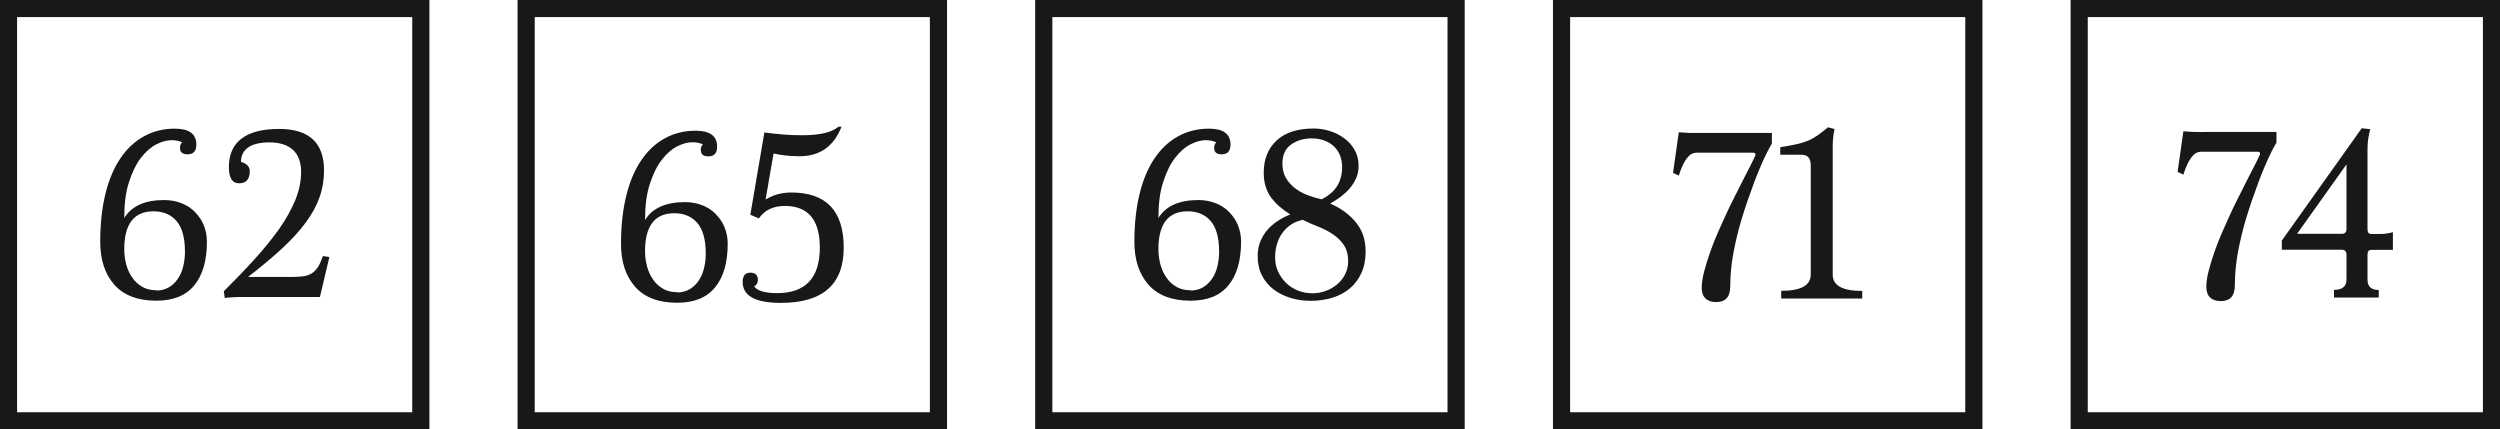 <?xml version="1.0" encoding="UTF-8"?><svg id="uuid-79f78031-e047-409c-8f30-8d8246be2bd3" xmlns="http://www.w3.org/2000/svg" viewBox="0 0 182.08 31.27"><defs><style>.uuid-71e2aceb-44e6-459a-90c9-1841f96ab7ac{fill:none;stroke:#181818;stroke-miterlimit:10;stroke-width:1.25px;}.uuid-60d3593d-26c0-4d64-a14a-9118cd2c39f2{fill:#181818;stroke-width:0px;}</style></defs><g id="uuid-077eb9f8-6e9e-4586-a0e1-9cc769c25aff"><rect class="uuid-71e2aceb-44e6-459a-90c9-1841f96ab7ac" x=".62" y=".62" width="30.03" height="30.03"/><path class="uuid-60d3593d-26c0-4d64-a14a-9118cd2c39f2" d="M13.28,10.37c-.24-.11-.5-.16-.78-.16-.34,0-.71.1-1.11.3s-.77.53-1.12.98c-.35.45-.64,1.04-.87,1.76-.24.72-.35,1.6-.35,2.63.53-.87,1.5-1.31,2.91-1.31.46,0,.88.08,1.26.23.38.15.71.36.98.64s.49.59.64.96c.15.37.23.77.23,1.21,0,1.37-.31,2.43-.92,3.17-.61.75-1.53,1.12-2.76,1.12-1.36,0-2.38-.39-3.06-1.16-.69-.78-1.03-1.82-1.03-3.13s.13-2.48.38-3.5c.25-1.02.62-1.89,1.09-2.58.47-.7,1.04-1.23,1.71-1.6s1.42-.56,2.26-.56c1.04,0,1.56.39,1.56,1.16,0,.47-.21.71-.64.71-.36,0-.55-.15-.55-.46,0-.18.05-.32.16-.42ZM11.39,21.16c.34,0,.64-.08.9-.23.26-.15.48-.36.66-.62.18-.26.31-.56.39-.9.09-.34.13-.7.13-1.09,0-1.02-.21-1.76-.62-2.23-.41-.47-.97-.7-1.67-.7-1.42,0-2.13.92-2.13,2.76,0,.38.05.74.14,1.1.1.36.24.68.44.96.19.29.44.51.73.68.29.17.64.25,1.04.25Z"/><path class="uuid-60d3593d-26c0-4d64-a14a-9118cd2c39f2" d="M17.68,21.63c-.24,0-.48,0-.7.02-.22.01-.43.03-.61.05l-.07-.49c.81-.8,1.56-1.58,2.24-2.33.68-.75,1.27-1.48,1.78-2.19.5-.71.89-1.41,1.18-2.1.28-.69.43-1.38.43-2.05,0-.73-.2-1.27-.6-1.63-.4-.36-.97-.54-1.71-.54-.69,0-1.21.13-1.55.37s-.52.6-.52,1.05c.42.12.64.35.64.67,0,.59-.26.89-.77.89s-.75-.39-.75-1.18c0-.91.3-1.6.91-2.07.61-.47,1.52-.71,2.75-.71,2.18,0,3.27,1.01,3.27,3.02,0,.69-.11,1.35-.33,1.96-.22.62-.55,1.23-1.01,1.85-.45.61-1.03,1.24-1.72,1.88s-1.52,1.33-2.47,2.07h3.22c.33,0,.6-.02.83-.05.23-.04.43-.11.6-.22.17-.11.31-.26.44-.46s.24-.46.36-.79l.47.07-.69,2.91h-5.6Z"/><rect class="uuid-71e2aceb-44e6-459a-90c9-1841f96ab7ac" x="38.32" y=".62" width="30.03" height="30.03"/><path class="uuid-60d3593d-26c0-4d64-a14a-9118cd2c39f2" d="M51.21,10.52c-.24-.11-.5-.16-.78-.16-.34,0-.71.1-1.11.3s-.77.53-1.12.98c-.35.45-.64,1.04-.87,1.76-.24.72-.35,1.6-.35,2.63.53-.87,1.5-1.31,2.91-1.31.46,0,.88.08,1.26.23.38.15.71.36.98.64s.49.59.64.96c.15.37.23.77.23,1.21,0,1.37-.31,2.43-.92,3.17-.61.75-1.53,1.12-2.76,1.12-1.36,0-2.38-.39-3.06-1.16-.69-.78-1.03-1.82-1.03-3.13s.13-2.48.38-3.5c.25-1.02.62-1.89,1.09-2.58.47-.7,1.04-1.23,1.71-1.6s1.42-.56,2.26-.56c1.04,0,1.56.39,1.56,1.16,0,.47-.21.71-.64.71-.36,0-.55-.15-.55-.46,0-.18.05-.32.16-.42ZM49.32,21.3c.34,0,.64-.08.9-.23.26-.15.48-.36.66-.62.18-.26.31-.56.39-.9.09-.34.13-.7.13-1.09,0-1.02-.21-1.76-.62-2.23-.41-.47-.97-.7-1.67-.7-1.42,0-2.13.92-2.13,2.76,0,.38.05.74.14,1.1.1.36.24.68.44.96.19.29.44.51.73.68.29.17.64.25,1.04.25Z"/><path class="uuid-60d3593d-26c0-4d64-a14a-9118cd2c39f2" d="M54.65,15.63l1.02-5.98c.48.06.96.11,1.42.15.46.04.92.05,1.36.05,1.26,0,2.13-.21,2.62-.62h.22c-.56,1.43-1.58,2.15-3.06,2.15-.67,0-1.3-.07-1.89-.2l-.58,3.35c.56-.34,1.18-.51,1.87-.51,2.55,0,3.82,1.34,3.82,4.02s-1.53,4.02-4.58,4.02c-1.86,0-2.78-.51-2.78-1.53,0-.45.19-.67.56-.67s.55.18.55.54c0,.19-.09.35-.27.47.25.32.81.48,1.67.48,2.07,0,3.11-1.11,3.11-3.32,0-2.02-.85-3.03-2.55-3.03-.84,0-1.47.3-1.89.91l-.62-.27Z"/><rect class="uuid-71e2aceb-44e6-459a-90c9-1841f96ab7ac" x="76.02" y=".62" width="30.03" height="30.03"/><path class="uuid-60d3593d-26c0-4d64-a14a-9118cd2c39f2" d="M88.6,10.37c-.24-.11-.5-.16-.78-.16-.34,0-.71.1-1.11.3s-.77.53-1.12.98c-.35.45-.64,1.04-.87,1.76-.24.72-.35,1.6-.35,2.63.53-.87,1.5-1.31,2.91-1.31.46,0,.88.08,1.26.23.38.15.71.36.98.64s.49.59.64.96c.15.37.23.77.23,1.21,0,1.37-.31,2.43-.92,3.17-.61.75-1.53,1.12-2.76,1.12-1.36,0-2.38-.39-3.06-1.16-.69-.78-1.03-1.82-1.03-3.13s.13-2.48.38-3.5c.25-1.02.62-1.89,1.09-2.58.47-.7,1.04-1.23,1.71-1.6s1.42-.56,2.26-.56c1.04,0,1.56.39,1.56,1.16,0,.47-.21.71-.64.71-.36,0-.55-.15-.55-.46,0-.18.05-.32.16-.42ZM86.71,21.16c.34,0,.64-.08.9-.23.26-.15.48-.36.66-.62.18-.26.31-.56.39-.9.09-.34.13-.7.13-1.09,0-1.02-.21-1.76-.62-2.23-.41-.47-.97-.7-1.67-.7-1.42,0-2.13.92-2.13,2.76,0,.38.05.74.14,1.1.1.36.24.68.44.96.19.29.44.51.73.68.29.17.64.25,1.04.25Z"/><path class="uuid-60d3593d-26c0-4d64-a14a-9118cd2c39f2" d="M96.89,14.83c.76.33,1.38.78,1.86,1.36s.71,1.28.71,2.12c0,.59-.1,1.12-.3,1.56s-.48.82-.84,1.13c-.36.3-.78.53-1.27.68-.49.15-1.02.23-1.59.23-.51,0-1-.07-1.46-.21-.47-.14-.88-.35-1.24-.62-.36-.27-.64-.61-.85-1.02-.21-.41-.31-.88-.31-1.41,0-.39.06-.74.19-1.06.13-.31.3-.59.51-.84.21-.24.46-.46.75-.65.29-.19.59-.35.92-.48-.28-.18-.53-.37-.76-.56-.23-.19-.43-.41-.61-.64s-.31-.5-.41-.8c-.1-.3-.15-.66-.15-1.06,0-.98.32-1.76.95-2.34.64-.58,1.53-.86,2.68-.86.4,0,.79.06,1.18.18.39.12.74.3,1.05.53.32.23.57.51.76.85.19.33.29.72.29,1.15,0,.33-.06.63-.17.89-.12.27-.27.51-.46.74s-.42.43-.66.62c-.25.19-.51.35-.77.5ZM94.89,16.01c-.34.07-.63.19-.88.36-.25.17-.46.38-.63.62-.17.24-.3.51-.38.81-.09.3-.13.61-.13.94,0,.39.07.74.22,1.05s.34.59.59.83c.25.24.54.42.87.55.33.13.68.19,1.05.19.33,0,.65-.06.96-.17.31-.11.58-.28.83-.48.24-.21.44-.45.58-.74.14-.28.22-.6.22-.94,0-.48-.11-.88-.32-1.19-.21-.31-.48-.57-.81-.79-.33-.22-.69-.4-1.07-.55-.39-.15-.75-.31-1.09-.48ZM96.26,14.52c.55-.29.93-.63,1.15-1.01.22-.38.34-.82.34-1.32,0-.66-.21-1.17-.62-1.55-.41-.37-.95-.56-1.6-.56-.58,0-1.08.15-1.5.45s-.63.76-.63,1.38c0,.4.08.75.25,1.04.17.29.39.54.66.75.27.21.58.38.92.51.34.13.68.23,1.02.3Z"/><rect class="uuid-71e2aceb-44e6-459a-90c9-1841f96ab7ac" x="113.73" y=".62" width="30.03" height="30.03"/><path class="uuid-60d3593d-26c0-4d64-a14a-9118cd2c39f2" d="M123.51,11.13c-.47,0-.89.55-1.24,1.66l-.42-.2.42-2.96c.24.02.51.04.79.05s.62,0,1.01,0h4.98v.78c-.22.36-.43.78-.65,1.26-.21.48-.42.97-.61,1.48-.19.51-.37,1.01-.54,1.5-.16.49-.31.94-.43,1.34-.23.78-.42,1.57-.57,2.37-.15.81-.23,1.61-.23,2.41s-.34,1.18-1.02,1.18-1.06-.35-1.06-1.04c0-.34.06-.74.18-1.2.12-.46.27-.93.44-1.42.17-.49.36-.96.56-1.41s.38-.86.54-1.21c.19-.42.41-.86.64-1.32s.45-.88.65-1.29c.21-.41.39-.77.56-1.09.16-.32.28-.57.35-.74,0-.11-.06-.16-.18-.16h-4.18Z"/><path class="uuid-60d3593d-26c0-4d64-a14a-9118cd2c39f2" d="M129.73,21.73v-.55c1.43,0,2.15-.39,2.15-1.18v-7.97c0-.51-.23-.76-.67-.76h-1.55v-.55c.45-.07.83-.14,1.15-.21.32-.07.59-.15.84-.25s.48-.23.71-.39c.23-.16.49-.36.78-.6l.47.13c-.05.24-.08.46-.1.65-.02.19-.03.37-.03.54v9.42c0,.79.72,1.18,2.15,1.18v.55h-5.89Z"/><rect class="uuid-71e2aceb-44e6-459a-90c9-1841f96ab7ac" x="151.43" y=".62" width="30.03" height="30.03"/><path class="uuid-60d3593d-26c0-4d64-a14a-9118cd2c39f2" d="M160.26,11.06c-.47,0-.89.55-1.24,1.66l-.42-.2.42-2.96c.24.02.51.04.79.05s.62,0,1.01,0h4.98v.78c-.22.36-.43.78-.65,1.26-.21.48-.42.97-.61,1.48-.19.51-.37,1.01-.54,1.5-.16.49-.31.94-.43,1.34-.23.78-.42,1.57-.57,2.37-.15.81-.23,1.61-.23,2.41s-.34,1.18-1.02,1.18-1.06-.35-1.06-1.04c0-.34.06-.74.18-1.2.12-.46.27-.93.44-1.42.17-.49.36-.96.56-1.41s.38-.86.54-1.21c.19-.42.41-.86.64-1.32s.45-.88.65-1.29c.21-.41.39-.77.56-1.09.16-.32.28-.57.35-.74,0-.11-.06-.16-.18-.16h-4.18Z"/><path class="uuid-60d3593d-26c0-4d64-a14a-9118cd2c39f2" d="M169.99,21.66v-.55c.61,0,.91-.25.91-.76v-1.8c0-.24-.12-.36-.36-.36h-4.35v-.67l5.82-8.18.62.07c-.13.47-.2.96-.2,1.46v5.82c0,.23.09.35.27.35h.69c.17,0,.33-.01.47-.04.14-.02.28-.05.42-.09v1.29h-1.58c-.18,0-.27.12-.27.36v1.8c0,.51.27.76.82.76v.55h-3.26ZM170.9,11.97l-3.6,5.06h3.24c.24,0,.36-.11.36-.35v-4.71Z"/></g></svg>